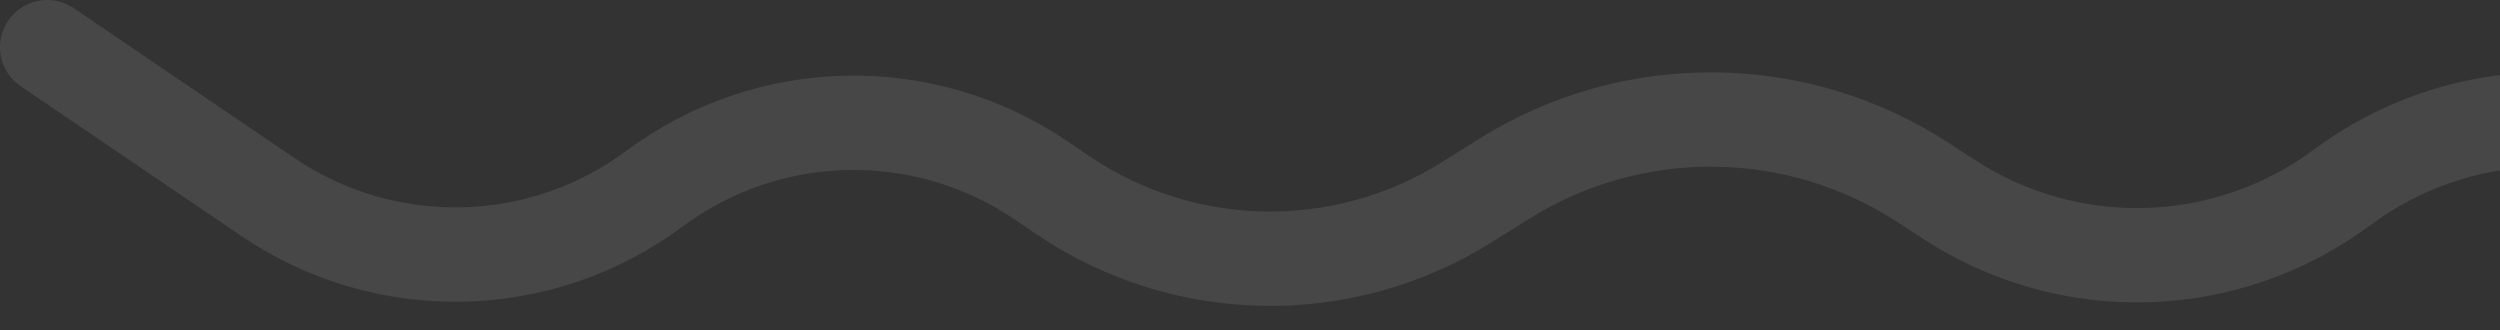 <svg width="53" height="7" viewBox="0 0 53 7" fill="none" xmlns="http://www.w3.org/2000/svg">
<rect x="0" y="0" width="53" height="7" fill="#333333" stroke="none"/>
<path opacity="0.1" d="M1 1L5.679 4.176C8.17 5.867 11.459 5.796 13.875 4V4C16.291 2.204 19.58 2.133 22.071 3.824L22.523 4.131C25.092 5.875 28.449 5.939 31.084 4.294L31.896 3.786C34.618 2.087 38.078 2.119 40.768 3.868L41.325 4.231C43.884 5.895 47.208 5.791 49.657 3.97V3.97C52.067 2.179 55.329 2.046 57.876 3.637L58.799 4.214C61.521 5.913 64.981 5.881 67.671 4.132L68.228 3.769C70.787 2.105 74.111 2.209 76.561 4.03V4.03C78.97 5.821 82.232 5.954 84.779 4.363L86.591 3.231C88.715 1.905 91.455 2.12 93.347 3.76V3.76C95.49 5.619 98.674 5.619 100.818 3.76L104 1" stroke="white" stroke-width="2" stroke-linecap="round" stroke-linejoin="round"/>
</svg>

